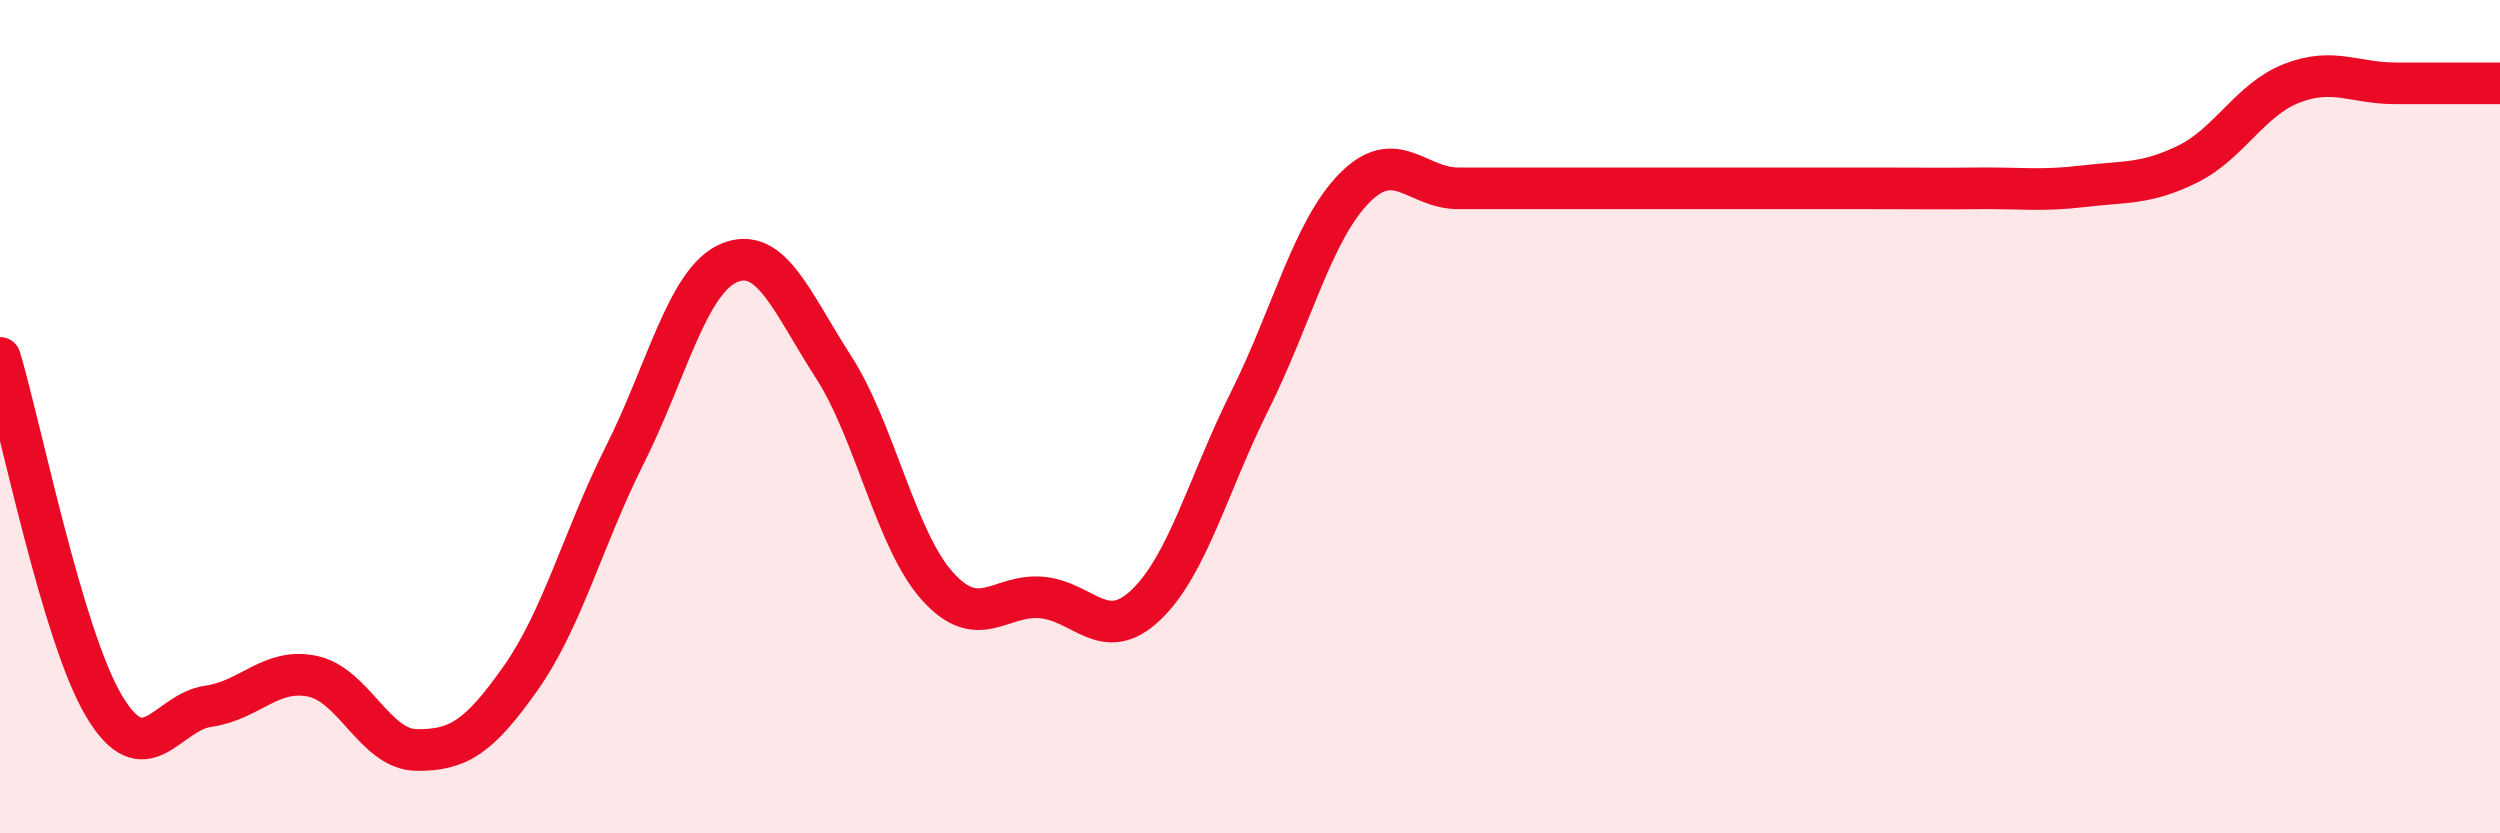
    <svg width="60" height="20" viewBox="0 0 60 20" xmlns="http://www.w3.org/2000/svg">
      <path
        d="M 0,8.59 C 0.5,10.26 1.5,15.28 2.5,16.95 C 3.5,18.62 4,17.09 5,16.95 C 6,16.81 6.5,16.02 7.5,16.23 C 8.5,16.44 9,17.99 10,18 C 11,18.01 11.5,17.69 12.5,16.27 C 13.5,14.85 14,12.9 15,10.91 C 16,8.92 16.5,6.73 17.5,6.31 C 18.5,5.89 19,7.25 20,8.8 C 21,10.35 21.5,12.96 22.5,14.07 C 23.5,15.18 24,14.25 25,14.34 C 26,14.43 26.5,15.47 27.5,14.52 C 28.5,13.57 29,11.61 30,9.61 C 31,7.61 31.5,5.54 32.5,4.52 C 33.5,3.5 34,4.52 35,4.52 C 36,4.52 36.5,4.52 37.5,4.52 C 38.5,4.52 39,4.52 40,4.52 C 41,4.52 41.5,4.52 42.5,4.52 C 43.5,4.52 44,4.52 45,4.52 C 46,4.52 46.5,4.53 47.5,4.52 C 48.5,4.51 49,4.59 50,4.47 C 51,4.35 51.5,4.43 52.5,3.94 C 53.5,3.45 54,2.39 55,2 C 56,1.61 56.5,2 57.5,2 C 58.5,2 59.5,2 60,2L60 20L0 20Z"
        fill="#EB0A25"
        opacity="0.1"
        stroke-linecap="round"
        stroke-linejoin="round"
      />
      <path
        d="M 0,8.59 C 0.5,10.26 1.5,15.28 2.5,16.95 C 3.5,18.62 4,17.09 5,16.95 C 6,16.81 6.5,16.02 7.5,16.23 C 8.5,16.44 9,17.99 10,18 C 11,18.01 11.5,17.69 12.5,16.27 C 13.5,14.85 14,12.9 15,10.91 C 16,8.92 16.5,6.73 17.5,6.31 C 18.5,5.89 19,7.25 20,8.8 C 21,10.35 21.5,12.96 22.5,14.07 C 23.5,15.18 24,14.25 25,14.34 C 26,14.43 26.5,15.47 27.5,14.52 C 28.5,13.57 29,11.61 30,9.61 C 31,7.61 31.5,5.54 32.5,4.52 C 33.5,3.5 34,4.52 35,4.52 C 36,4.52 36.5,4.52 37.5,4.52 C 38.5,4.52 39,4.52 40,4.52 C 41,4.52 41.5,4.52 42.5,4.52 C 43.5,4.52 44,4.52 45,4.52 C 46,4.52 46.5,4.53 47.5,4.52 C 48.5,4.51 49,4.59 50,4.47 C 51,4.35 51.5,4.43 52.5,3.94 C 53.5,3.45 54,2.39 55,2 C 56,1.61 56.5,2 57.5,2 C 58.5,2 59.5,2 60,2"
        stroke="#EB0A25"
        stroke-width="1"
        fill="none"
        stroke-linecap="round"
        stroke-linejoin="round"
      />
    </svg>
  